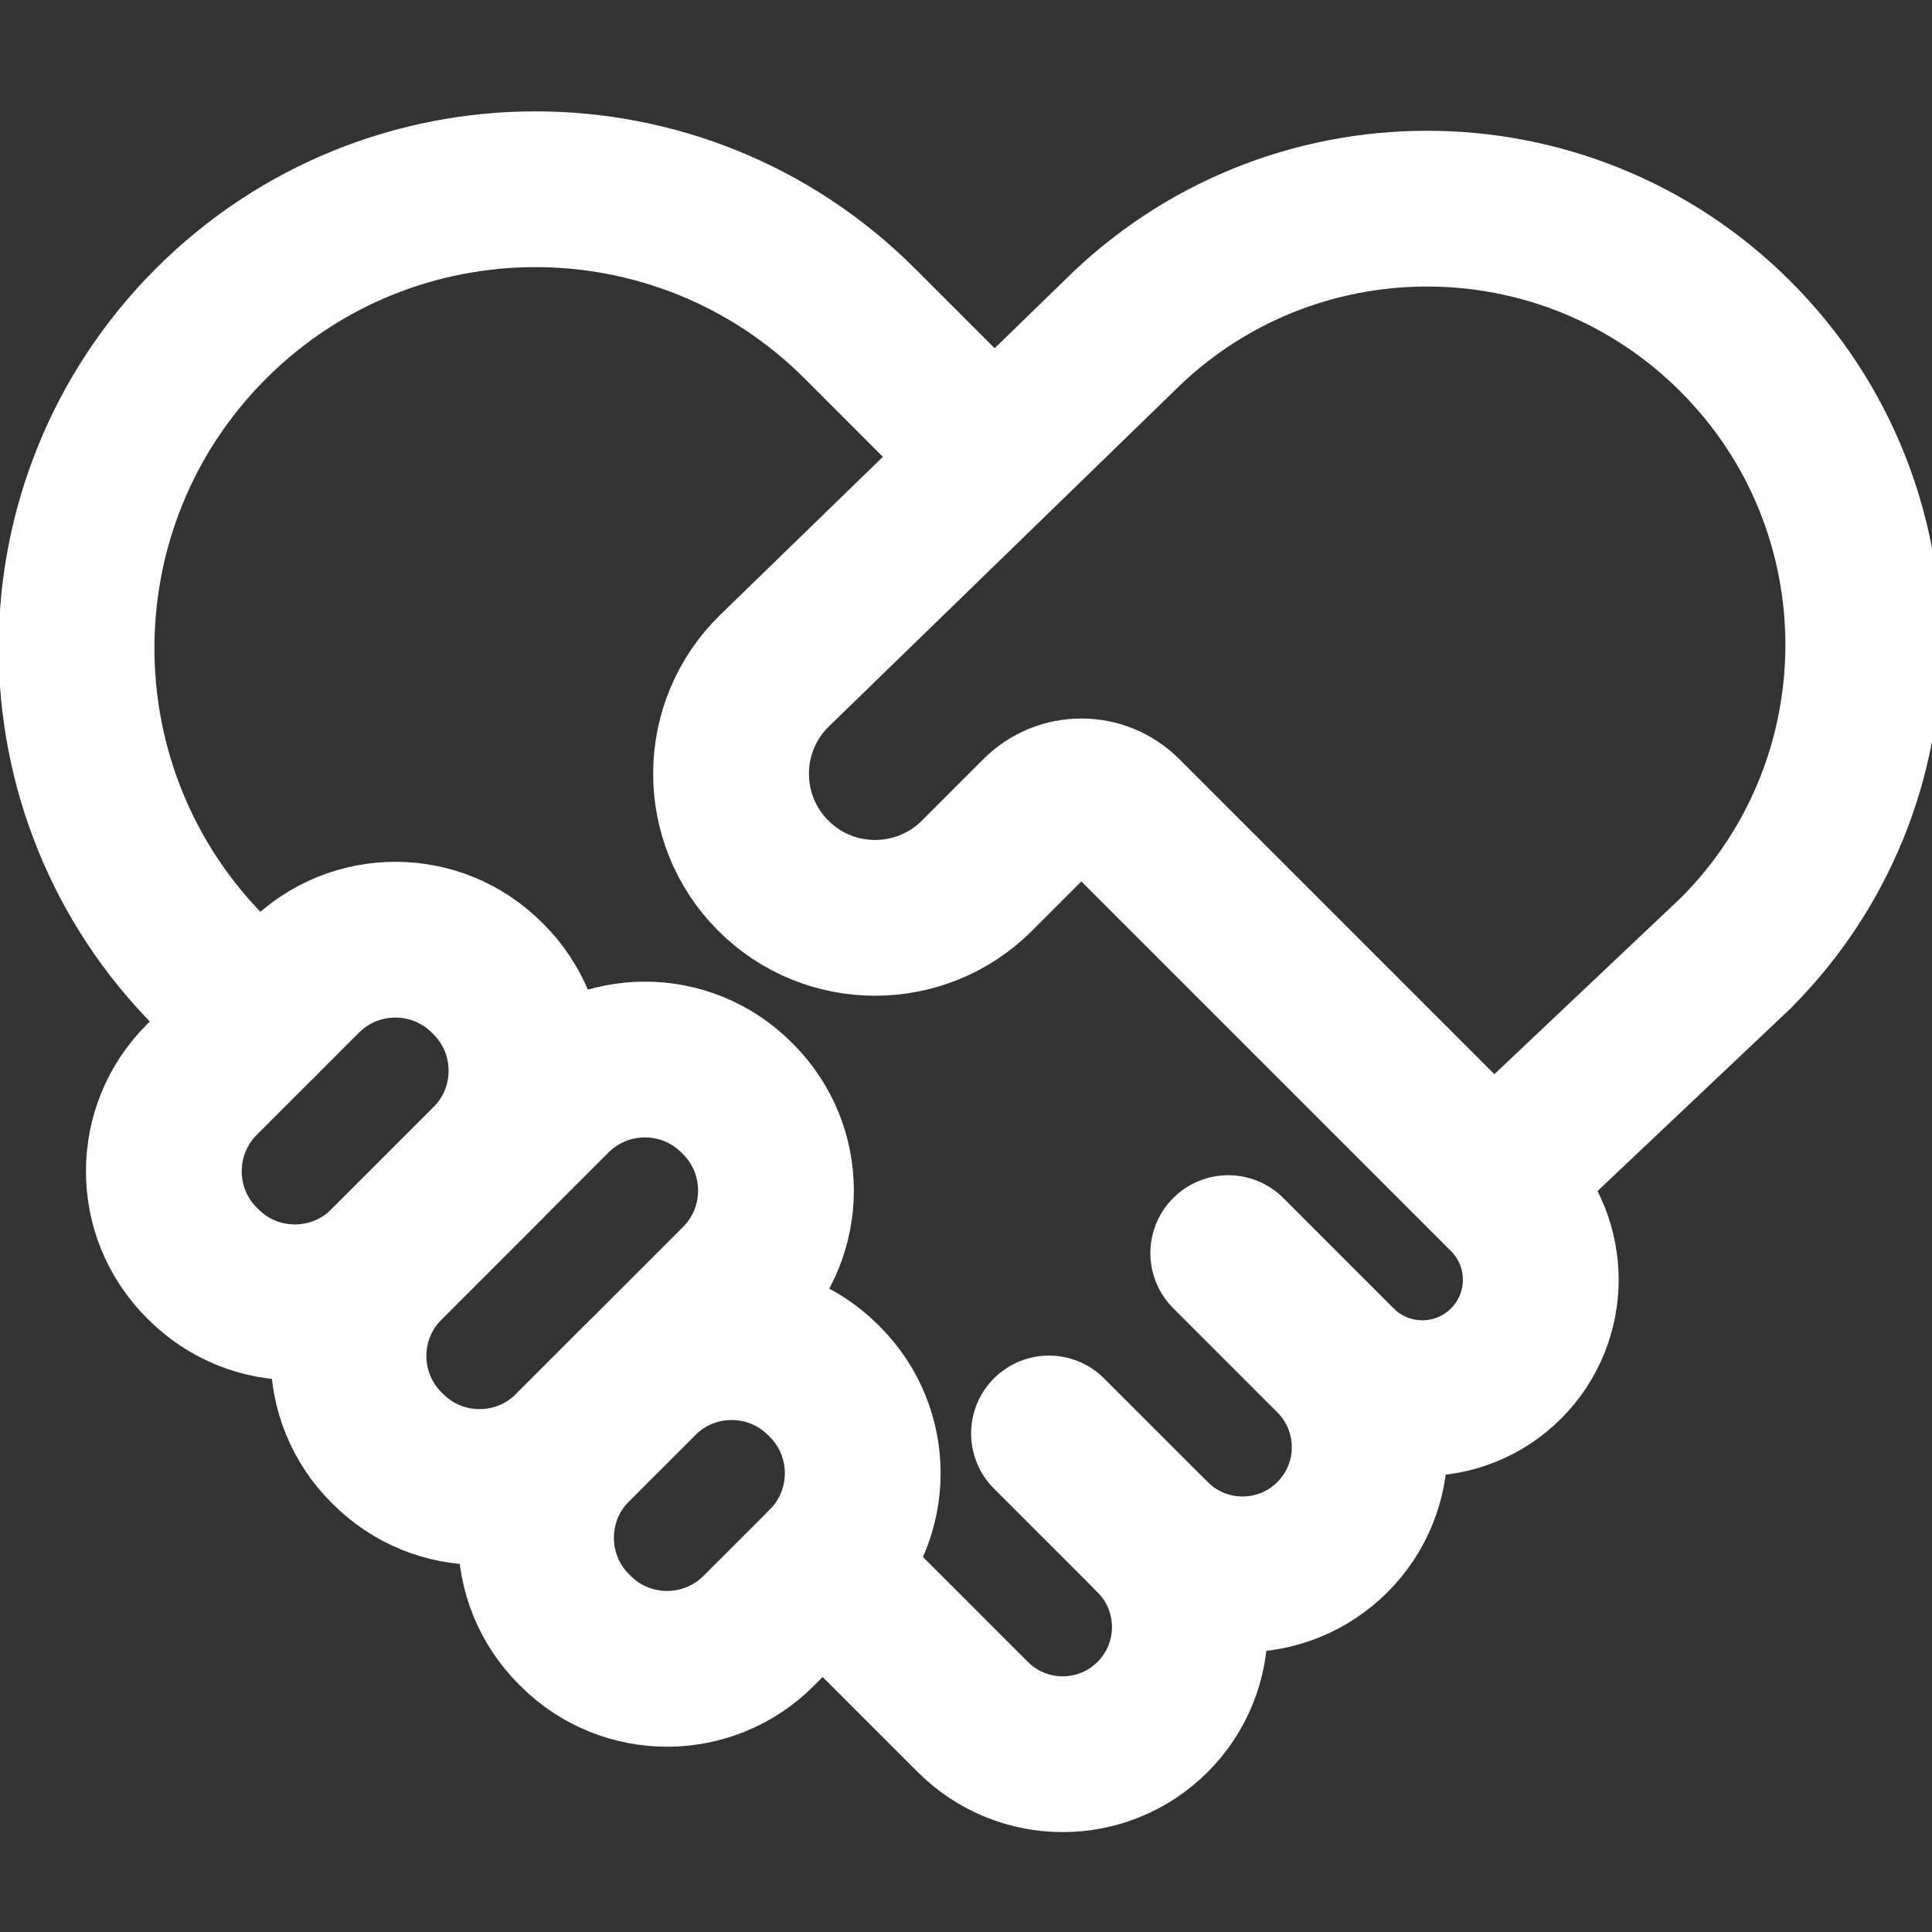 <?xml version="1.0" encoding="utf-8"?>
<!-- Generator: Adobe Illustrator 14.0.0, SVG Export Plug-In . SVG Version: 6.00 Build 43363)  -->
<!DOCTYPE svg PUBLIC "-//W3C//DTD SVG 1.1//EN" "http://www.w3.org/Graphics/SVG/1.1/DTD/svg11.dtd">
<svg version="1.1" id="Layer_1" xmlns="http://www.w3.org/2000/svg" xmlns:xlink="http://www.w3.org/1999/xlink" x="0px" y="0px"
	 width="496px" height="496px" viewBox="0 0 496 496" enable-background="new 0 0 496 496" xml:space="preserve">
<rect x="0" y="0" width="496" height="496" fill="#333333" stroke="none"/>
<g id="g3165" transform="matrix(1.333,0,0,-1.333,0,682.667)">
	<g id="g3167">
		<g>
			<g id="g3169">
				<g id="g3175" transform="translate(397.002,199.084)">
					
						<path id="path3177" fill="none" stroke="#FFFFFF" stroke-width="30" stroke-linecap="round" stroke-linejoin="round" stroke-miterlimit="10" d="
						M-109.486,85.24l46.73,44.192c32.812,32.811,32.812,86.008,0,118.819c-32.813,32.811-86.008,32.811-118.817,0l-66.179-64.296
						c-11.14-10.779-11.287-28.596-0.325-39.557v-0.001c10.834-10.835,28.403-10.835,39.238,0l11.847,11.847
						c4.557,4.557,11.947,4.557,16.504,0l73.548-73.548c8.907-8.906,8.907-23.347,0-32.251c-8.905-8.906-23.344-8.906-32.251,0"/>
				</g>
				<g id="g3179" transform="translate(277.325,131.5)">
					
						<path id="path3181" fill="none" stroke="#FFFFFF" stroke-width="30" stroke-linecap="round" stroke-linejoin="round" stroke-miterlimit="10" d="
						M-75.295,104.548l19.961-19.961c9.563-9.563,25.067-9.563,34.63,0c9.564,9.563,9.564,25.068,0,34.63l-20.066,20.069"/>
				</g>
				<g id="g3183" transform="translate(262.225,394.851)">
					
						<path id="path3185" fill="none" stroke="#FFFFFF" stroke-width="30" stroke-linecap="round" stroke-linejoin="round" stroke-miterlimit="10" d="
						M-70.98,29.312l-25.634,25.633c-34.514,34.513-90.471,34.513-124.985,0c-34.513-34.514-34.513-90.472,0-124.986l9.424-9.423"/>
				</g>
				<g id="g3187" transform="translate(149.234,78.701)">
					
						<path id="path3189" fill="none" stroke="#FFFFFF" stroke-width="30" stroke-linecap="round" stroke-linejoin="round" stroke-miterlimit="10" d="
						M-38.701,119.633l0.316-0.316c9.734-9.734,25.517-9.734,35.25,0L9.621,132.07c9.735,9.736,9.735,25.518,0,35.251l-0.316,0.316
						c-9.734,9.734-25.516,9.734-35.251,0l-12.755-12.754C-48.435,145.149-48.435,129.367-38.701,119.633z"/>
				</g>
				<g id="g3191" transform="translate(98.678,127.731)">
					
						<path id="path3193" fill="none" stroke="#FFFFFF" stroke-width="30" stroke-linecap="round" stroke-linejoin="round" stroke-miterlimit="10" d="
						M-24.258,105.625l0.316-0.314c9.735-9.735,25.517-9.735,35.251,0l32.161,32.159c9.734,9.735,9.734,25.518,0,35.251
						l-0.316,0.316c-9.735,9.734-25.517,9.734-35.251,0l-32.16-32.16C-33.992,131.142-33.992,115.358-24.258,105.625z"/>
				</g>
				<g id="g3195" transform="translate(48.886,177.524)">
					
						<path id="path3197" fill="none" stroke="#FFFFFF" stroke-width="30" stroke-linecap="round" stroke-linejoin="round" stroke-miterlimit="10" d="
						M-10.033,91.4l0.316-0.316c9.734-9.735,25.516-9.735,35.25,0l19.675,19.674c9.735,9.735,9.735,25.517,0,35.25l-0.316,0.317
						c-9.735,9.733-25.517,9.733-35.251,0l-19.675-19.674C-19.766,116.917-19.766,101.133-10.033,91.4z"/>
				</g>
				<g id="g3199" transform="translate(216.36,95.489)">
					
						<path id="path3201" fill="none" stroke="#FFFFFF" stroke-width="30" stroke-linecap="round" stroke-linejoin="round" stroke-miterlimit="10" d="
						M-57.878,114.836l28.874-28.875c9.563-9.562,25.068-9.562,34.631,0c9.563,9.563,9.563,25.069,0,34.632"/>
				</g>
			</g>
		</g>
	</g>
</g>
</svg>
